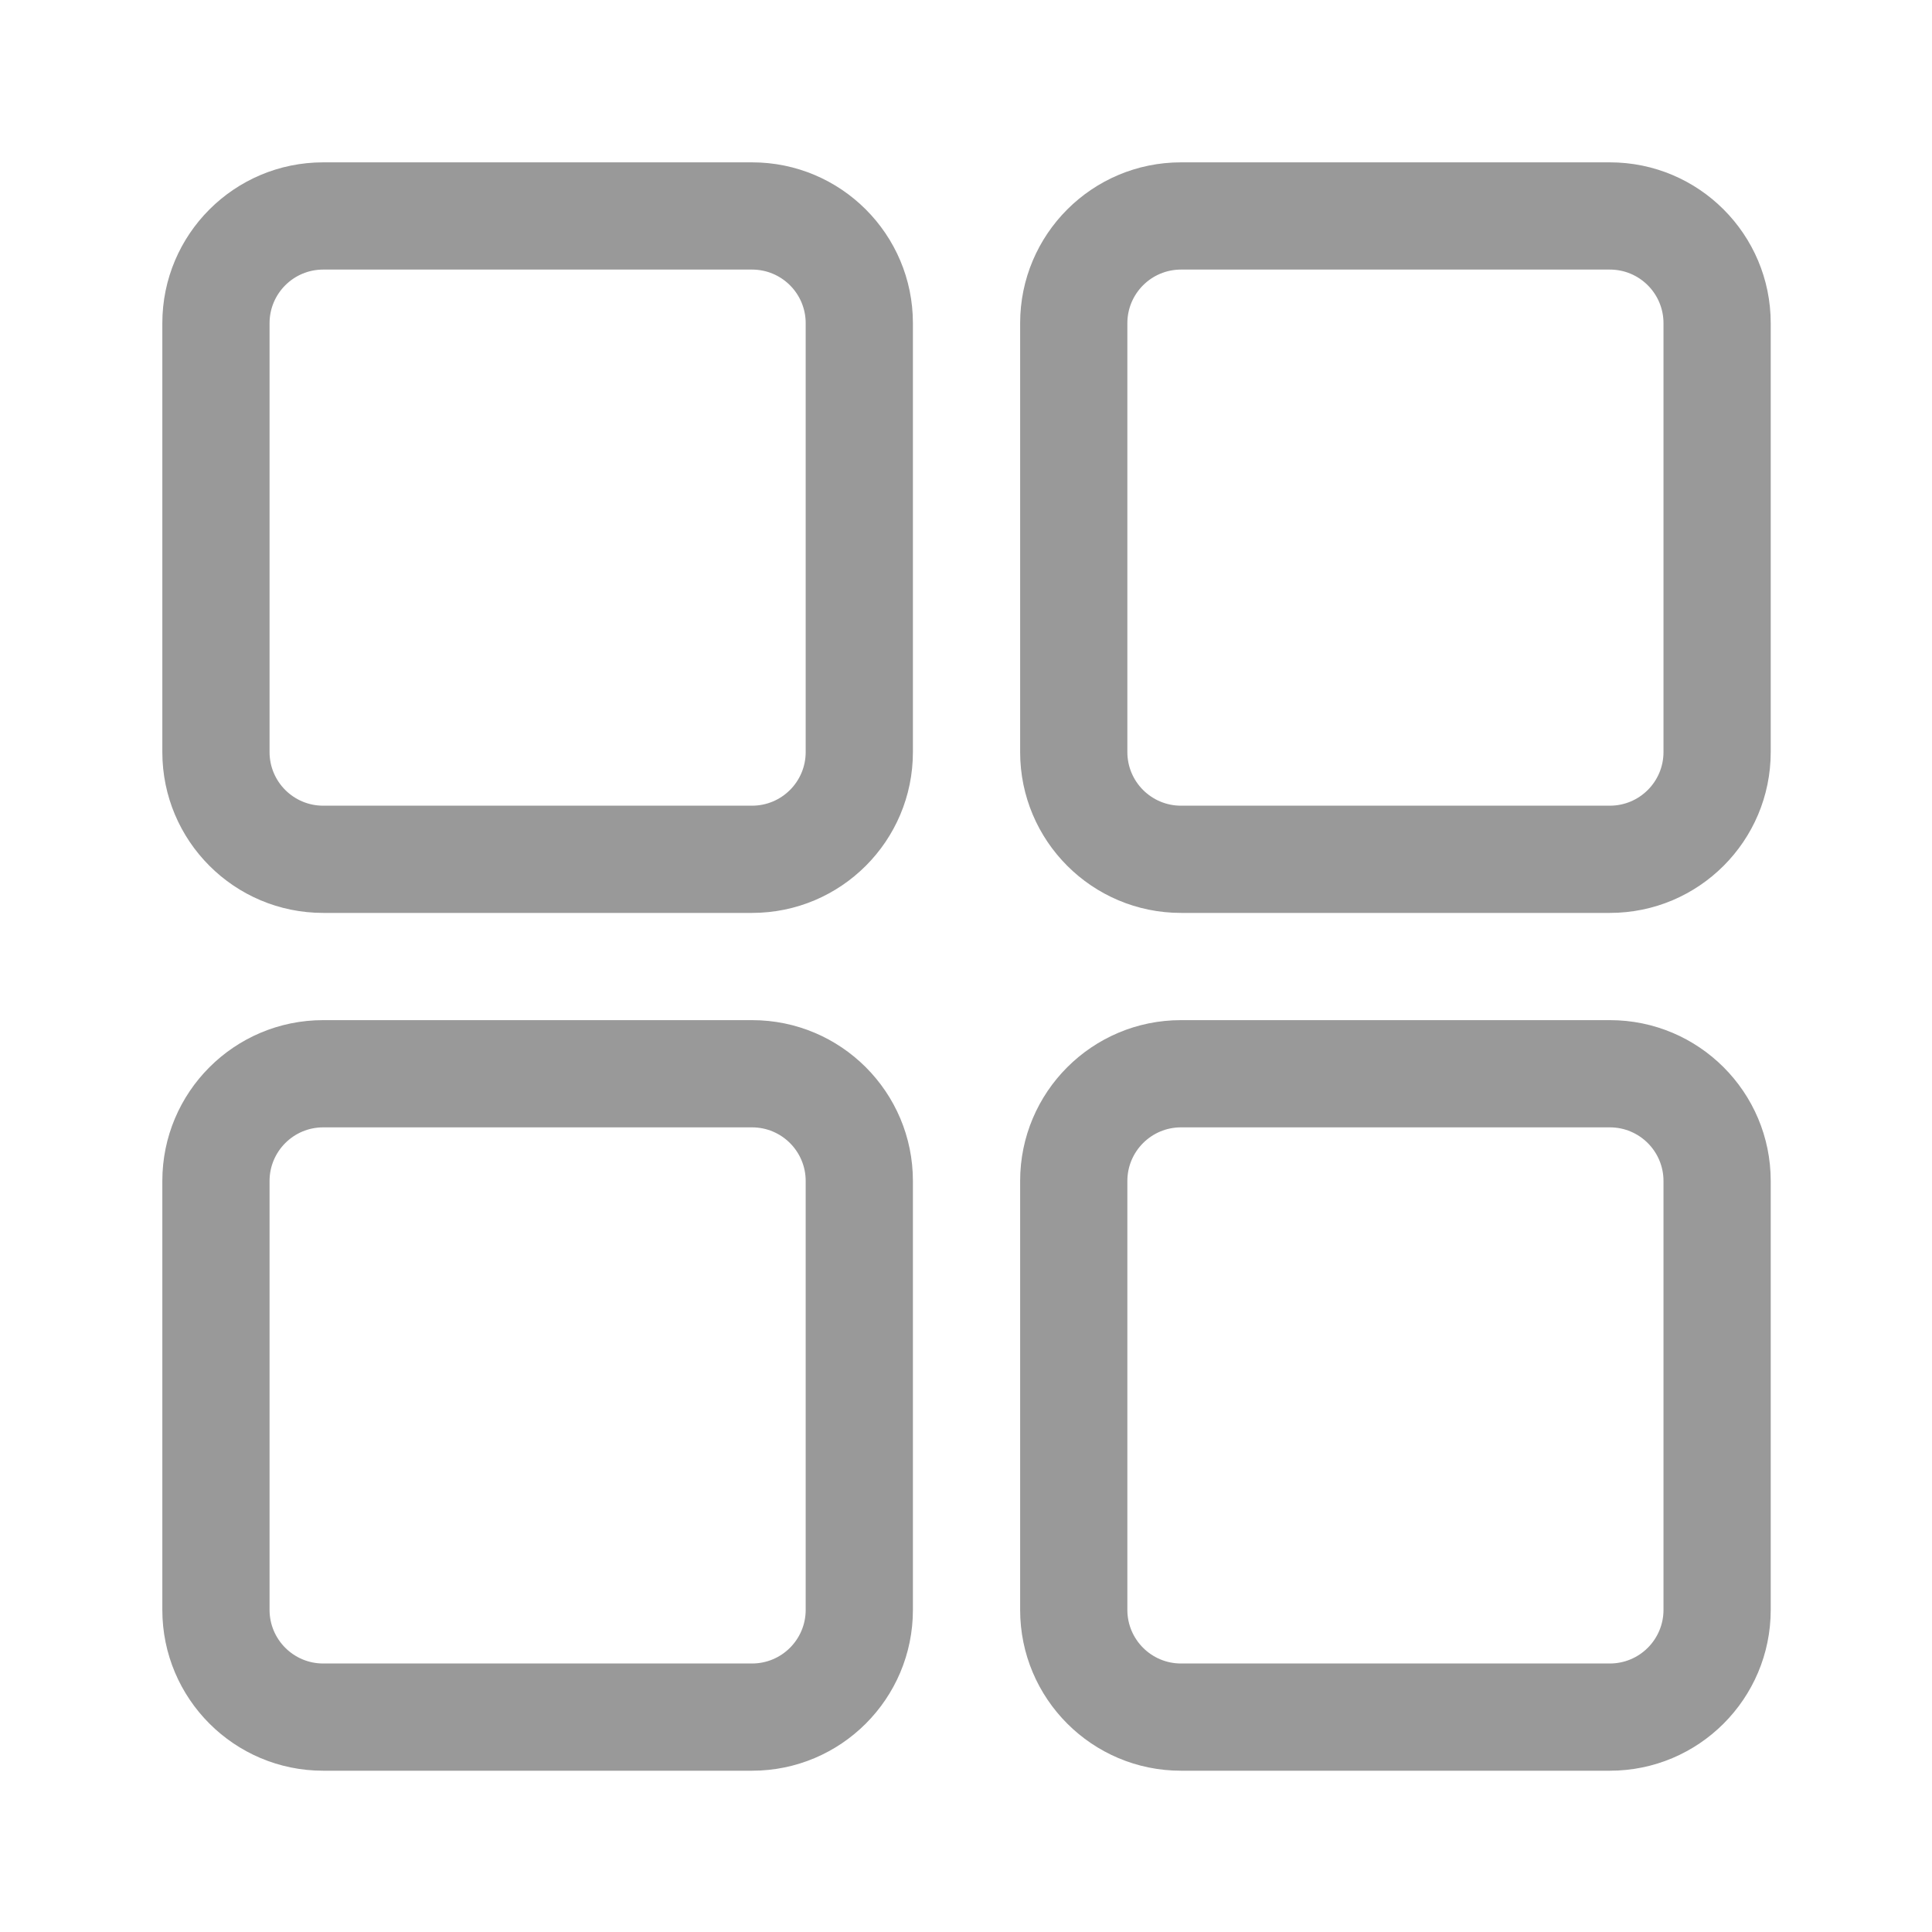 <?xml version="1.0" encoding="UTF-8"?>
<svg xmlns="http://www.w3.org/2000/svg" xmlns:xlink="http://www.w3.org/1999/xlink" width="500" zoomAndPan="magnify" viewBox="0 0 375 375" height="500" preserveAspectRatio="xMidYMid meet" version="1.0">
  <defs>
    <filter x="0%" y="0%" width="100%" height="100%" id="7ada15c671">
      <feColorMatrix values="0 0 0 0 1 0 0 0 0 1 0 0 0 0 1 0 0 0 1 0" color-interpolation-filters="sRGB"></feColorMatrix>
    </filter>
    <mask id="e11704ba49">
      <g filter="url(#7ada15c671)">
        <rect x="-37.5" width="450" fill="#000000" y="-37.5" height="450" fill-opacity="0.4"></rect>
      </g>
    </mask>
    <clipPath id="d01031e999">
      <rect x="0" width="335" y="0" height="335"></rect>
    </clipPath>
  </defs>
  <g mask="url(#e11704ba49)">
    <g transform="matrix(1, 0, 0, 1, 20, 20)">
      <g clip-path="url(#d01031e999)">
        <path fill="#000000" d="M 157.195 125.977 L 157.195 42.73 C 157.195 25.488 143.219 11.512 125.977 11.512 L 42.727 11.512 C 25.484 11.512 11.508 25.488 11.508 42.73 L 11.508 125.977 C 11.508 143.223 25.484 157.195 42.727 157.195 L 125.977 157.195 C 143.219 157.195 157.195 143.223 157.195 125.977 Z M 136.383 42.73 L 136.383 125.977 C 136.383 131.723 131.723 136.383 125.977 136.383 C 125.977 136.383 42.727 136.383 42.727 136.383 C 36.984 136.383 32.32 131.723 32.32 125.977 C 32.32 125.977 32.32 42.73 32.32 42.73 C 32.32 36.984 36.984 32.324 42.727 32.324 C 42.727 32.324 125.977 32.324 125.977 32.324 C 131.723 32.324 136.383 36.984 136.383 42.73 Z M 136.383 42.73 " fill-opacity="1" fill-rule="evenodd"></path>
        <path fill="#000000" d="M 157.195 292.477 L 157.195 209.227 C 157.195 191.984 143.219 178.008 125.977 178.008 L 42.727 178.008 C 25.484 178.008 11.508 191.984 11.508 209.227 L 11.508 292.477 C 11.508 309.719 25.484 323.695 42.727 323.695 L 125.977 323.695 C 143.219 323.695 157.195 309.719 157.195 292.477 Z M 136.383 209.227 L 136.383 292.477 C 136.383 298.219 131.723 302.883 125.977 302.883 C 125.977 302.883 42.727 302.883 42.727 302.883 C 36.984 302.883 32.32 298.219 32.32 292.477 C 32.32 292.477 32.32 209.227 32.32 209.227 C 32.32 203.484 36.984 198.82 42.727 198.82 C 42.727 198.82 125.977 198.82 125.977 198.82 C 131.723 198.82 136.383 203.484 136.383 209.227 Z M 136.383 209.227 " fill-opacity="1" fill-rule="evenodd"></path>
        <path fill="#000000" d="M 323.695 125.977 L 323.695 42.73 C 323.695 25.488 309.719 11.512 292.477 11.512 L 209.227 11.512 C 191.984 11.512 178.008 25.488 178.008 42.73 L 178.008 125.977 C 178.008 143.223 191.984 157.195 209.227 157.195 L 292.477 157.195 C 309.719 157.195 323.695 143.223 323.695 125.977 Z M 302.883 42.73 L 302.883 125.977 C 302.883 131.723 298.223 136.383 292.477 136.383 C 292.477 136.383 209.227 136.383 209.227 136.383 C 203.484 136.383 198.82 131.723 198.82 125.977 C 198.82 125.977 198.82 42.73 198.82 42.73 C 198.82 36.984 203.484 32.324 209.227 32.324 C 209.227 32.324 292.477 32.324 292.477 32.324 C 298.223 32.324 302.883 36.984 302.883 42.73 Z M 302.883 42.73 " fill-opacity="1" fill-rule="evenodd"></path>
        <path fill="#000000" d="M 323.695 292.477 L 323.695 209.227 C 323.695 191.984 309.719 178.008 292.477 178.008 L 209.227 178.008 C 191.984 178.008 178.008 191.984 178.008 209.227 L 178.008 292.477 C 178.008 309.719 191.984 323.695 209.227 323.695 L 292.477 323.695 C 309.719 323.695 323.695 309.719 323.695 292.477 Z M 302.883 209.227 L 302.883 292.477 C 302.883 298.219 298.223 302.883 292.477 302.883 C 292.477 302.883 209.227 302.883 209.227 302.883 C 203.484 302.883 198.82 298.219 198.82 292.477 C 198.82 292.477 198.82 209.227 198.82 209.227 C 198.82 203.484 203.484 198.82 209.227 198.82 C 209.227 198.82 292.477 198.82 292.477 198.82 C 298.223 198.82 302.883 203.484 302.883 209.227 Z M 302.883 209.227 " fill-opacity="1" fill-rule="evenodd"></path>
      </g>
    </g>
  </g>
</svg>
